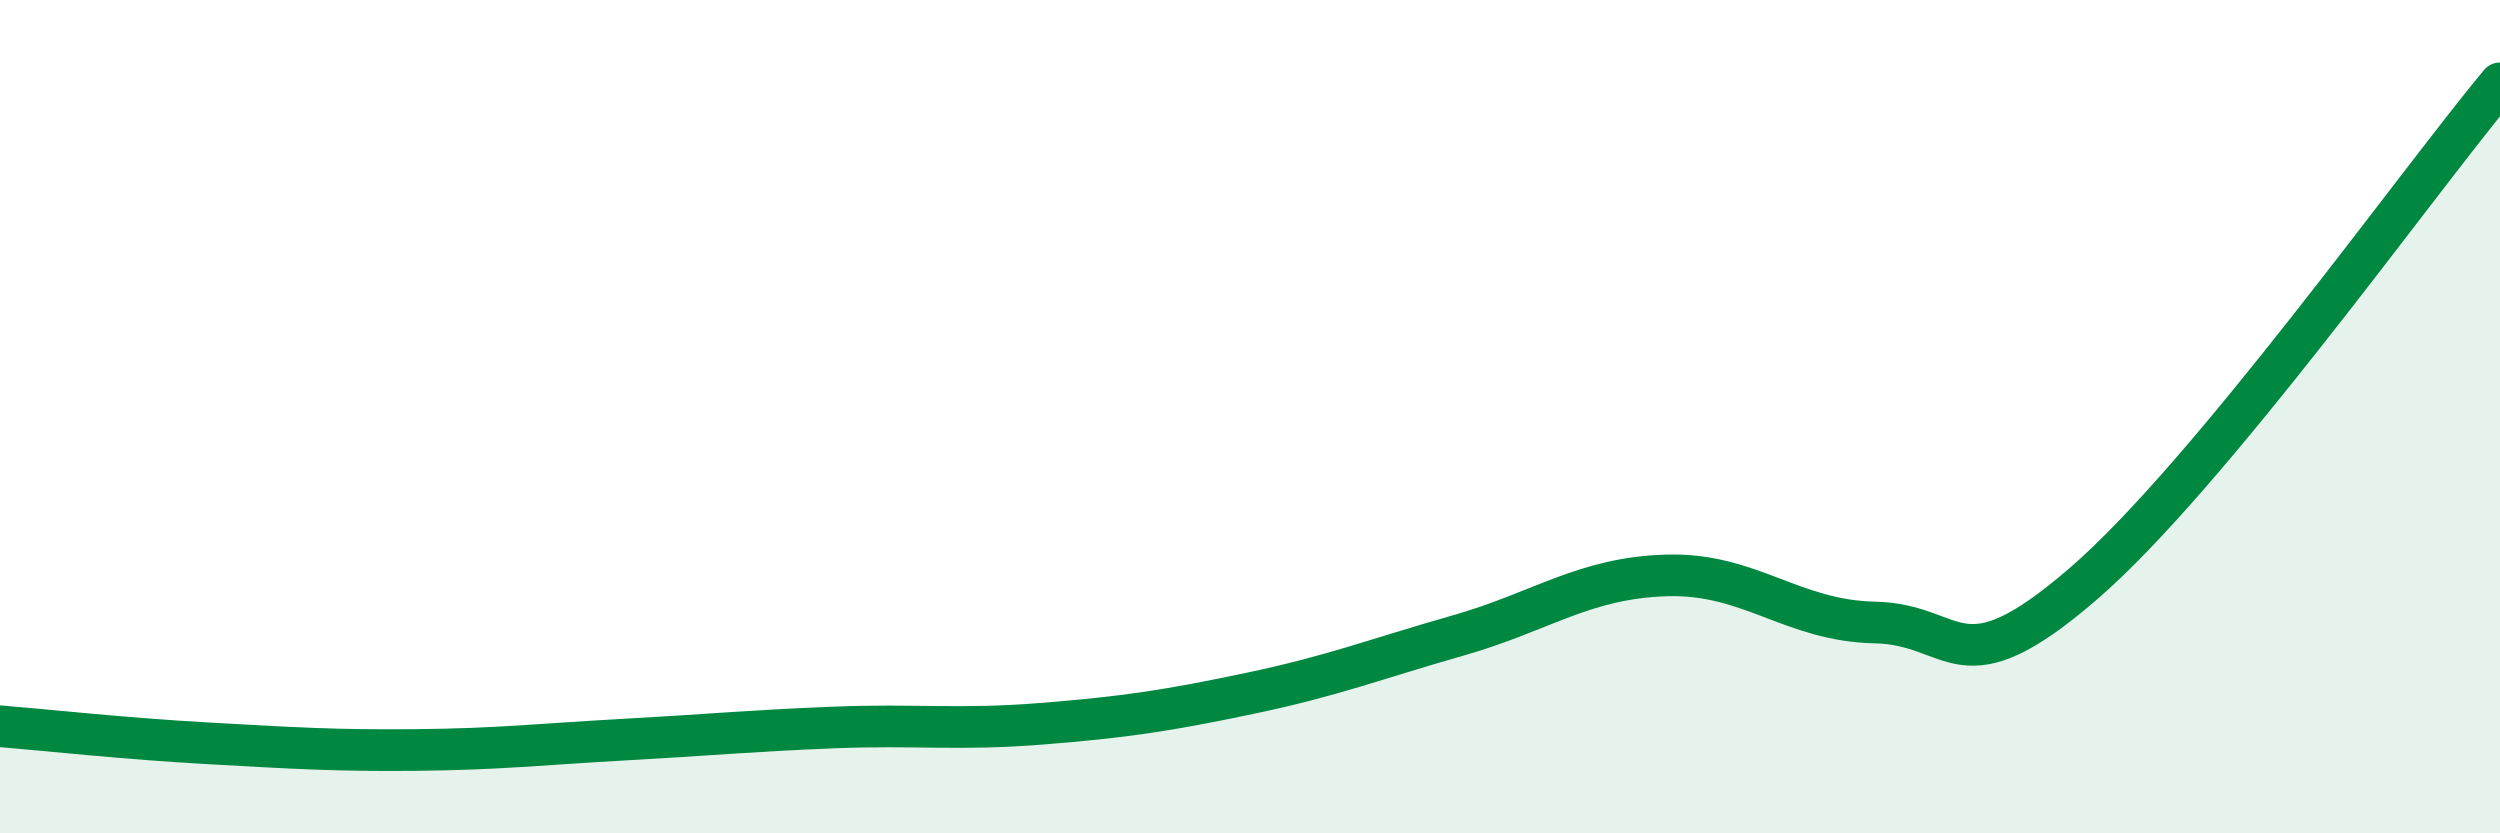 
    <svg width="60" height="20" viewBox="0 0 60 20" xmlns="http://www.w3.org/2000/svg">
      <path
        d="M 0,17.43 C 1,17.51 3,17.73 5,17.84 C 7,17.95 8,18.02 10,18 C 12,17.98 13,17.86 15,17.75 C 17,17.64 18,17.54 20,17.46 C 22,17.38 23,17.53 25,17.37 C 27,17.21 28,17.06 30,16.64 C 32,16.22 33,15.82 35,15.25 C 37,14.68 38,13.87 40,13.81 C 42,13.75 43,14.9 45,14.94 C 47,14.98 47,16.6 50,14.01 C 53,11.42 58,4.4 60,2L60 20L0 20Z"
        fill="#008740"
        opacity="0.1"
        stroke-linecap="round"
        stroke-linejoin="round"
      />
      <path
        d="M 0,17.43 C 1,17.51 3,17.73 5,17.84 C 7,17.95 8,18.02 10,18 C 12,17.98 13,17.86 15,17.75 C 17,17.64 18,17.54 20,17.46 C 22,17.38 23,17.53 25,17.37 C 27,17.21 28,17.06 30,16.64 C 32,16.22 33,15.82 35,15.25 C 37,14.68 38,13.87 40,13.81 C 42,13.75 43,14.9 45,14.94 C 47,14.98 47,16.6 50,14.01 C 53,11.42 58,4.4 60,2"
        stroke="#008740"
        stroke-width="1"
        fill="none"
        stroke-linecap="round"
        stroke-linejoin="round"
      />
    </svg>
  